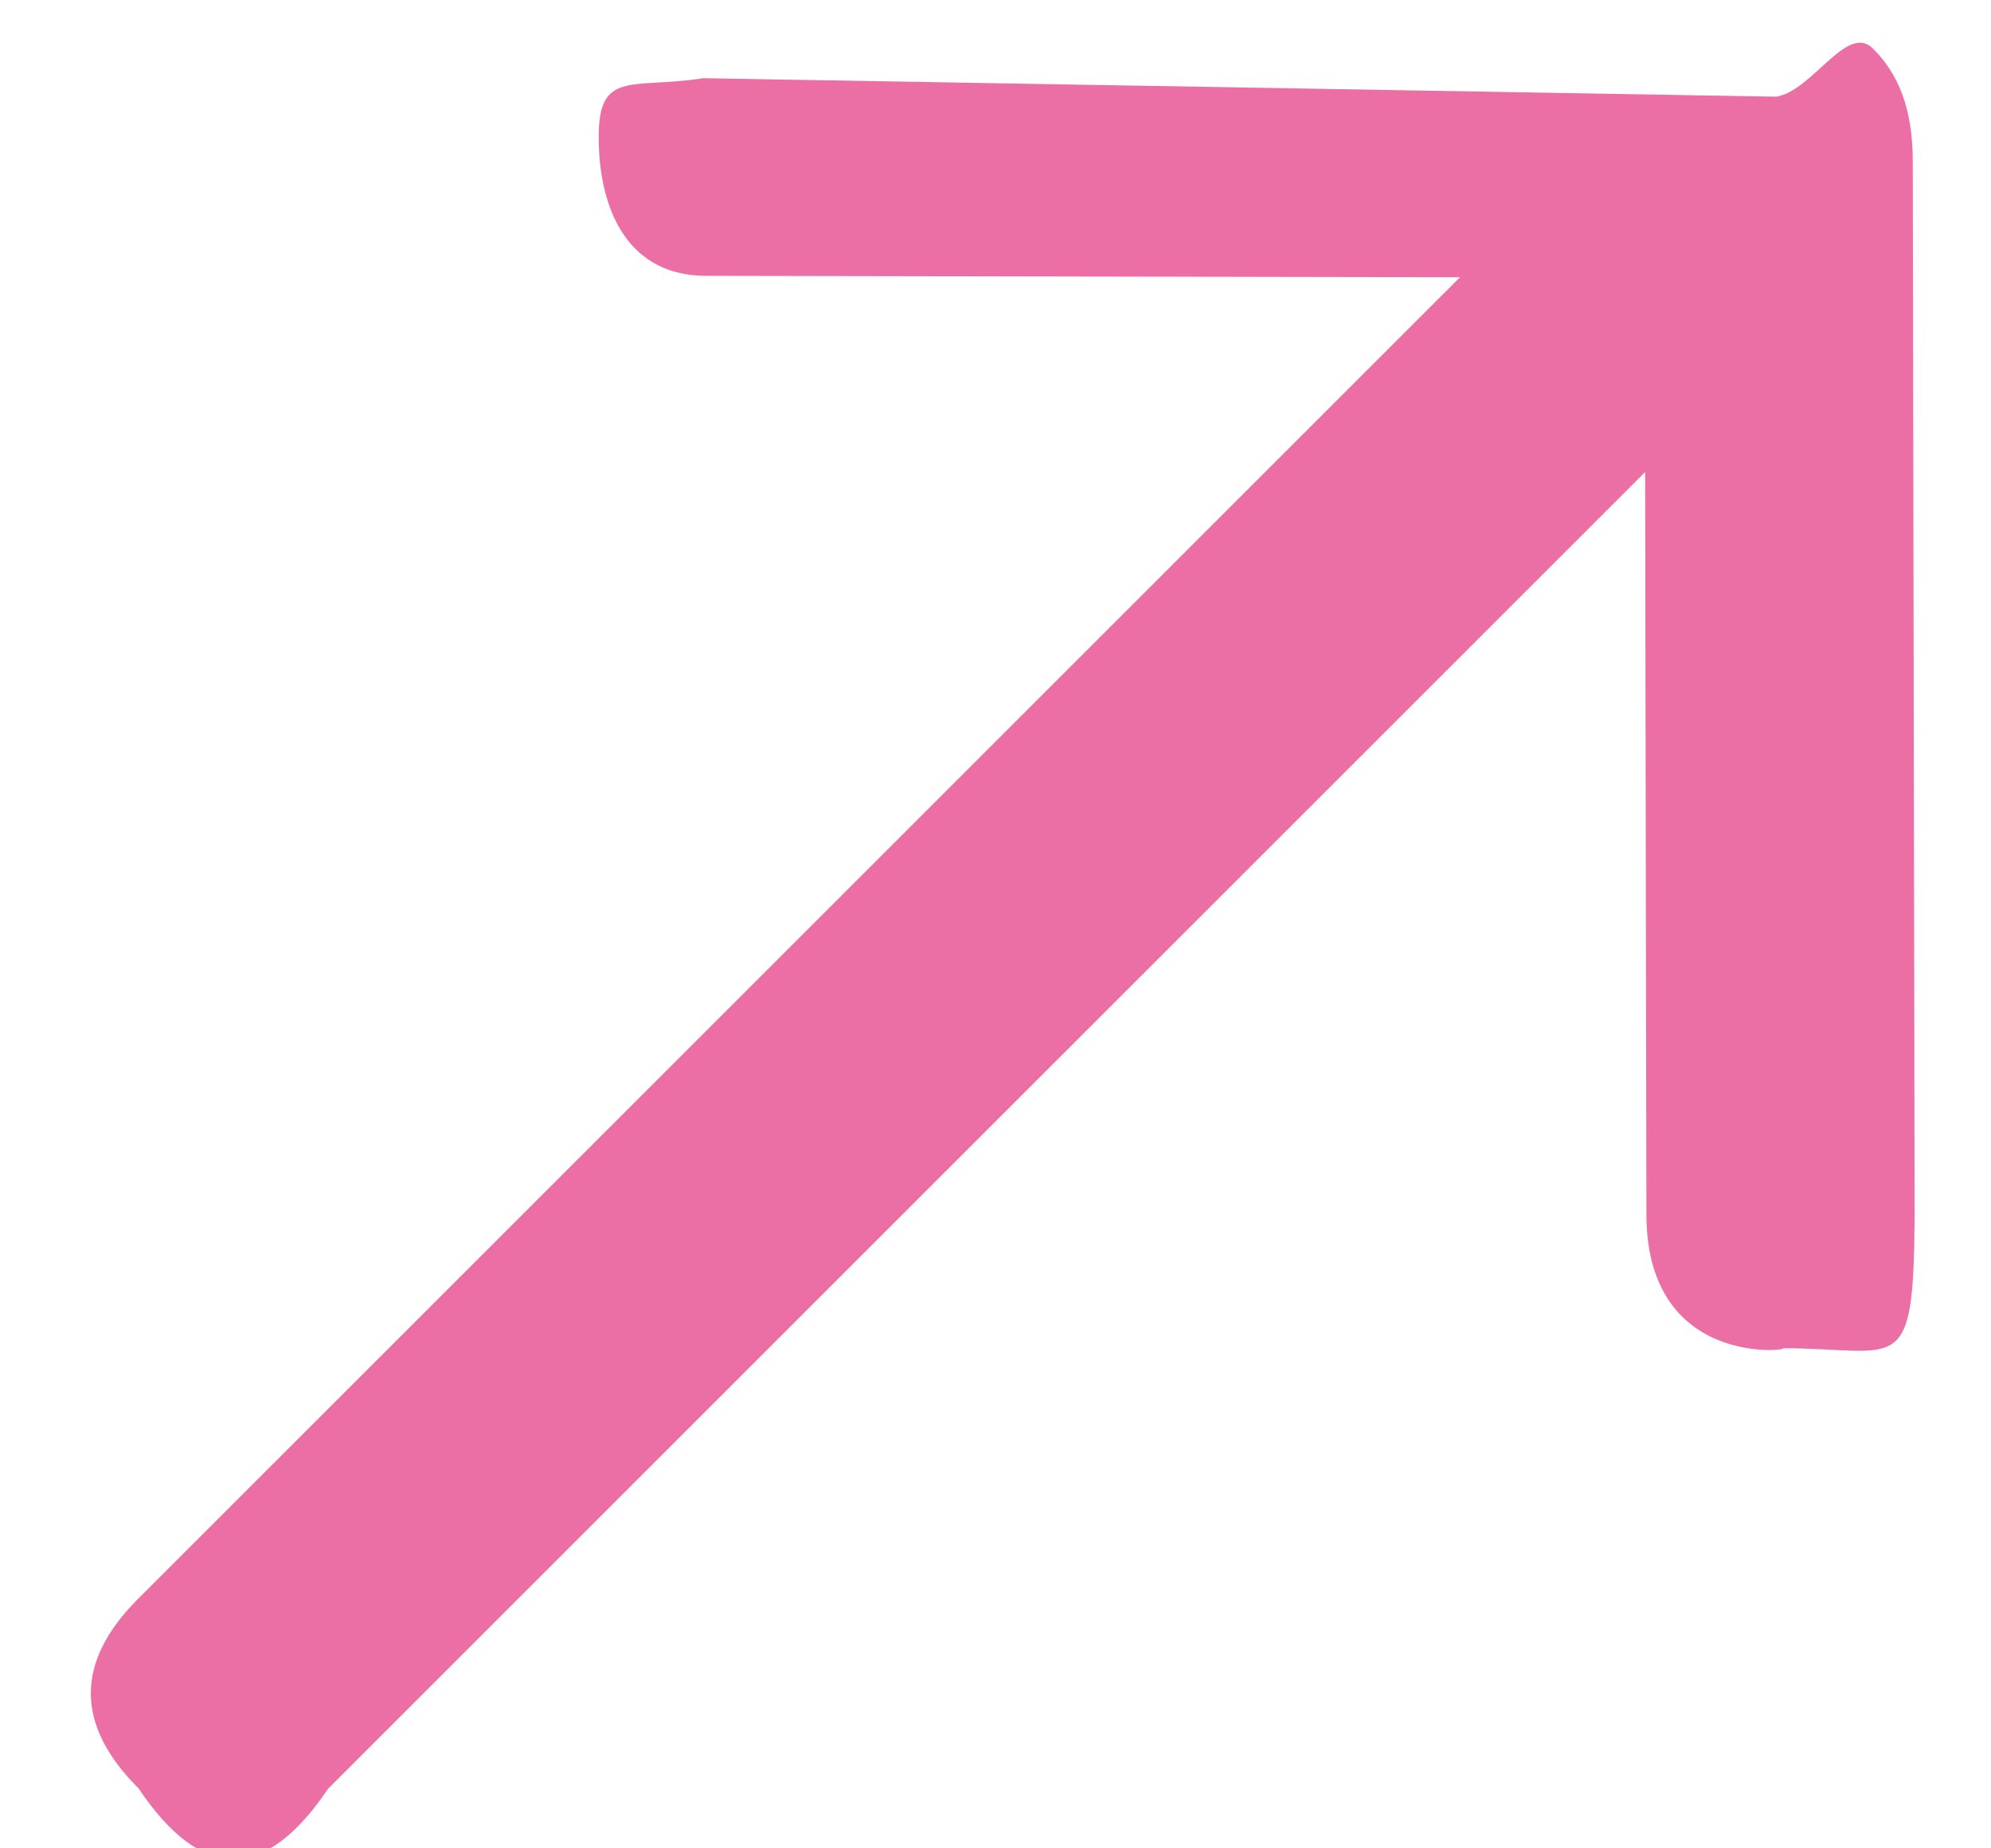 <svg 
 xmlns="http://www.w3.org/2000/svg"
 xmlns:xlink="http://www.w3.org/1999/xlink"
 width="14px" height="13px">
<path fill-rule="evenodd"  fill="rgb(235, 110, 165)"
 d="M0.971,11.245 L10.266,1.950 L4.949,1.940 C4.435,1.931 4.22,1.510 4.21,0.996 C4.20,0.482 4.431,0.63 4.946,0.55 L12.490,0.68 C12.743,0.64 12.987,0.162 13.168,0.340 C13.348,0.518 13.450,0.761 13.450,1.14 L13.463,8.557 C13.455,9.71 13.36,9.483 12.521,9.482 C12.7,9.481 11.587,9.68 11.577,8.554 L11.568,3.320 L2.307,12.581 C1.863,13.24 1.419,13.24 0.974,12.578 C0.528,12.133 0.527,11.689 0.971,11.245 Z"/>
</svg>